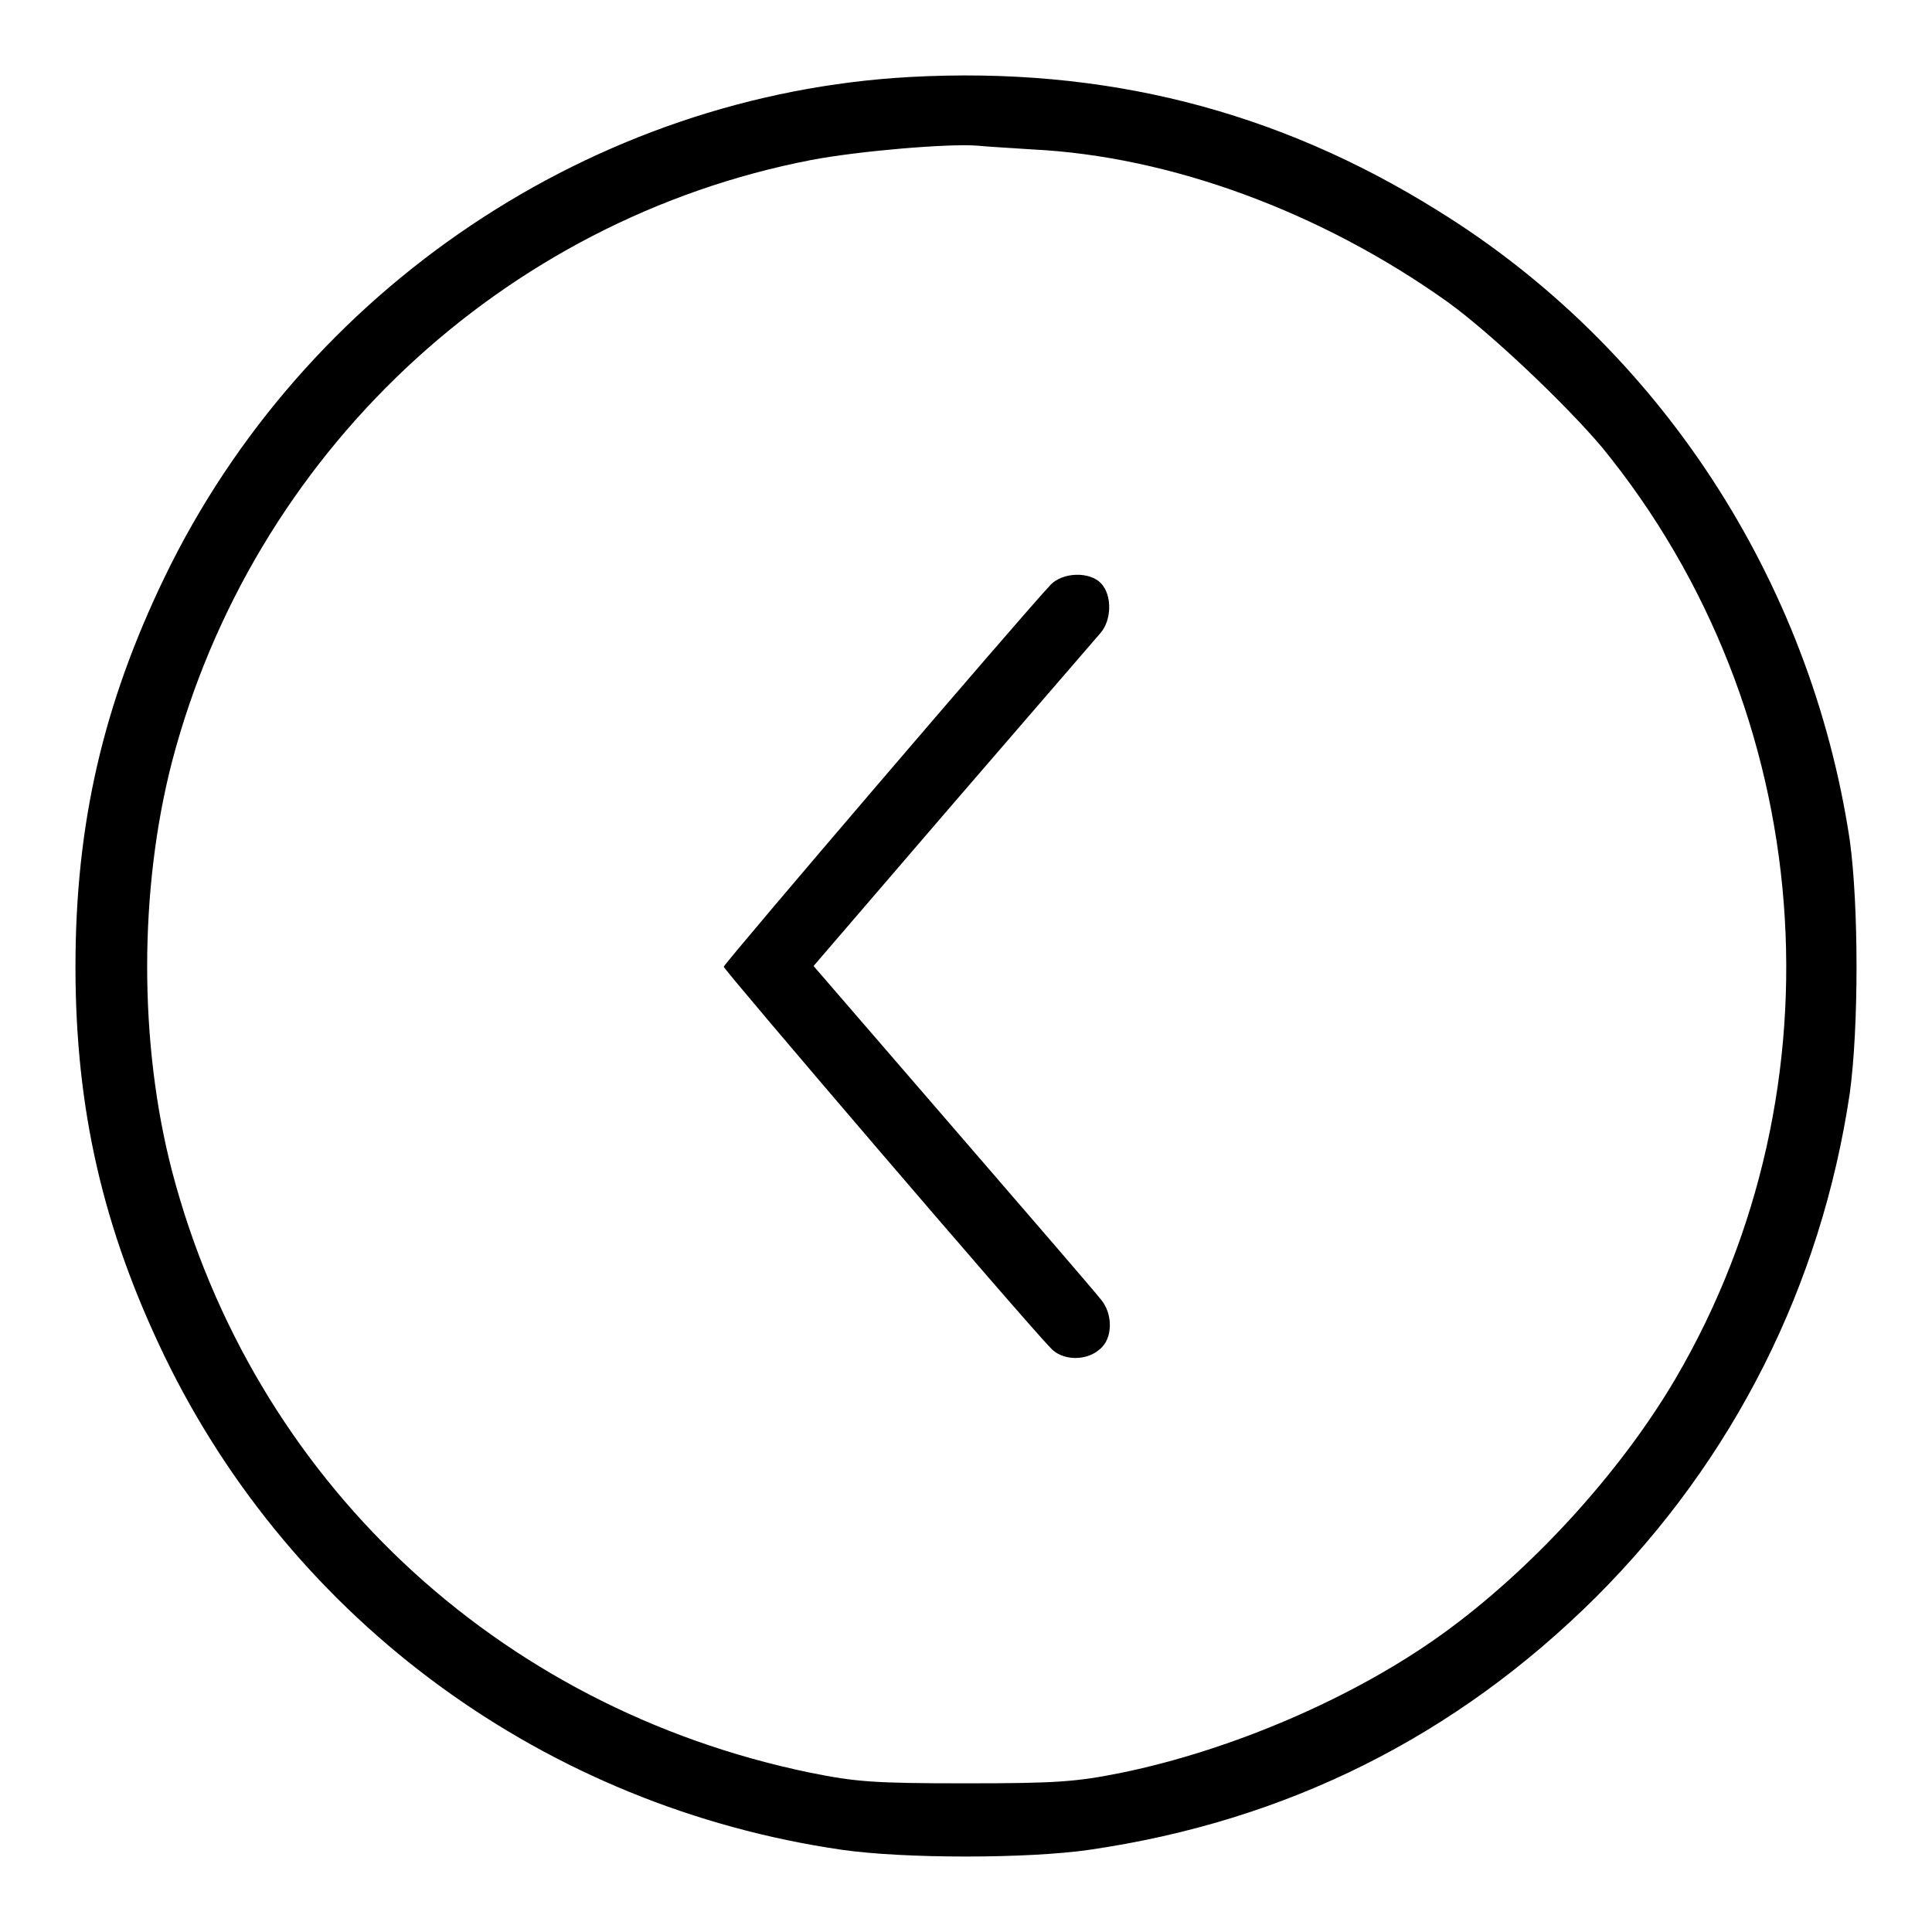 <?xml version="1.0" encoding="utf-8"?>
<!-- Svg Vector Icons : http://www.onlinewebfonts.com/icon -->
<!DOCTYPE svg PUBLIC "-//W3C//DTD SVG 1.1//EN" "http://www.w3.org/Graphics/SVG/1.1/DTD/svg11.dtd">
<svg version="1.1" xmlns="http://www.w3.org/2000/svg" xmlns:xlink="http://www.w3.org/1999/xlink" x="0px" y="0px" viewBox="0 0 256 256" enable-background="new 0 0 256 256" xml:space="preserve">
<g><g><g><path fill="#000000" d="M120.6,10.2c-41.9,2.3-80.3,28-98.8,66.3C13.7,93.3,10,109.1,10,128.1c0,19,3.7,34.8,11.8,51.6c17.1,35.3,50.6,59.7,89.7,65.4c8.3,1.2,24.7,1.2,32.9,0c26.1-3.8,48.5-15,67.1-33.5c18.2-18.2,29.8-41.2,33.6-66.7c1.2-8.7,1.2-24.9,0-33.6c-5.2-34.5-25.3-65.3-54.6-83.4C169.2,14.6,146.3,8.8,120.6,10.2z M136.8,19.8c18.3,0.9,38.3,8.3,55,20.2c5.7,4.1,15.7,13.6,20.5,19.3c28.5,34.9,32.4,84.7,9.7,123.4c-7.4,12.6-19.3,25.5-31,33.9c-11.7,8.4-27.8,15.3-42.4,18.3c-6,1.2-8.5,1.4-20.6,1.4c-12.3,0-14.6-0.2-20.6-1.4c-41.7-8.6-73.9-39-84.6-79.7c-4.4-16.9-4.4-37.3,0-54.3c10.7-40.7,43.8-71.8,84.7-79.7c6.3-1.2,18.2-2.2,22-1.9C130.4,19.4,133.7,19.6,136.8,19.8z"/><path fill="#000000" d="M139.2,77.5c-3.6,3.8-43.3,50.2-43.3,50.6c0,0.4,39.7,46.8,43.3,50.5c1.5,1.7,4.7,1.8,6.5,0.2c1.8-1.4,1.8-4.8,0.1-6.7c-0.6-0.8-9.4-11-19.6-22.8l-18.4-21.3l18.4-21.4c10.1-11.7,18.9-21.9,19.6-22.7c1.5-1.7,1.6-5,0.1-6.6C144.4,75.7,140.8,75.8,139.2,77.5z"/></g></g></g>
</svg>